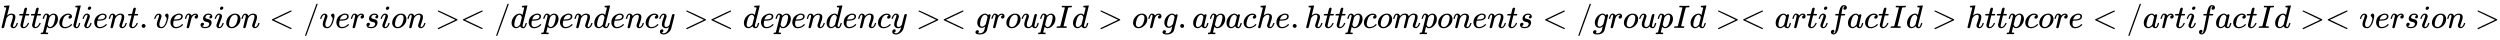 <svg xmlns:xlink="http://www.w3.org/1999/xlink" width="179.821ex" height="2.843ex" style="vertical-align: -0.838ex;" viewBox="0 -863.1 77422.8 1223.9" role="img" focusable="false" xmlns="http://www.w3.org/2000/svg" aria-labelledby="MathJax-SVG-1-Title">
<title id="MathJax-SVG-1-Title">{httpclient.version}&lt;/version&gt; &lt;/dependency&gt; &lt;dependency&gt; &lt;groupId&gt;org.apache.httpcomponents&lt;/groupId&gt; &lt;artifactId&gt;httpcore&lt;/artifactId&gt; &lt;version&gt;</title>
<defs aria-hidden="true">
<path stroke-width="1" id="E1-MJMATHI-68" d="M137 683Q138 683 209 688T282 694Q294 694 294 685Q294 674 258 534Q220 386 220 383Q220 381 227 388Q288 442 357 442Q411 442 444 415T478 336Q478 285 440 178T402 50Q403 36 407 31T422 26Q450 26 474 56T513 138Q516 149 519 151T535 153Q555 153 555 145Q555 144 551 130Q535 71 500 33Q466 -10 419 -10H414Q367 -10 346 17T325 74Q325 90 361 192T398 345Q398 404 354 404H349Q266 404 205 306L198 293L164 158Q132 28 127 16Q114 -11 83 -11Q69 -11 59 -2T48 16Q48 30 121 320L195 616Q195 629 188 632T149 637H128Q122 643 122 645T124 664Q129 683 137 683Z"></path>
<path stroke-width="1" id="E1-MJMATHI-74" d="M26 385Q19 392 19 395Q19 399 22 411T27 425Q29 430 36 430T87 431H140L159 511Q162 522 166 540T173 566T179 586T187 603T197 615T211 624T229 626Q247 625 254 615T261 596Q261 589 252 549T232 470L222 433Q222 431 272 431H323Q330 424 330 420Q330 398 317 385H210L174 240Q135 80 135 68Q135 26 162 26Q197 26 230 60T283 144Q285 150 288 151T303 153H307Q322 153 322 145Q322 142 319 133Q314 117 301 95T267 48T216 6T155 -11Q125 -11 98 4T59 56Q57 64 57 83V101L92 241Q127 382 128 383Q128 385 77 385H26Z"></path>
<path stroke-width="1" id="E1-MJMATHI-70" d="M23 287Q24 290 25 295T30 317T40 348T55 381T75 411T101 433T134 442Q209 442 230 378L240 387Q302 442 358 442Q423 442 460 395T497 281Q497 173 421 82T249 -10Q227 -10 210 -4Q199 1 187 11T168 28L161 36Q160 35 139 -51T118 -138Q118 -144 126 -145T163 -148H188Q194 -155 194 -157T191 -175Q188 -187 185 -190T172 -194Q170 -194 161 -194T127 -193T65 -192Q-5 -192 -24 -194H-32Q-39 -187 -39 -183Q-37 -156 -26 -148H-6Q28 -147 33 -136Q36 -130 94 103T155 350Q156 355 156 364Q156 405 131 405Q109 405 94 377T71 316T59 280Q57 278 43 278H29Q23 284 23 287ZM178 102Q200 26 252 26Q282 26 310 49T356 107Q374 141 392 215T411 325V331Q411 405 350 405Q339 405 328 402T306 393T286 380T269 365T254 350T243 336T235 326L232 322Q232 321 229 308T218 264T204 212Q178 106 178 102Z"></path>
<path stroke-width="1" id="E1-MJMATHI-63" d="M34 159Q34 268 120 355T306 442Q362 442 394 418T427 355Q427 326 408 306T360 285Q341 285 330 295T319 325T330 359T352 380T366 386H367Q367 388 361 392T340 400T306 404Q276 404 249 390Q228 381 206 359Q162 315 142 235T121 119Q121 73 147 50Q169 26 205 26H209Q321 26 394 111Q403 121 406 121Q410 121 419 112T429 98T420 83T391 55T346 25T282 0T202 -11Q127 -11 81 37T34 159Z"></path>
<path stroke-width="1" id="E1-MJMATHI-6C" d="M117 59Q117 26 142 26Q179 26 205 131Q211 151 215 152Q217 153 225 153H229Q238 153 241 153T246 151T248 144Q247 138 245 128T234 90T214 43T183 6T137 -11Q101 -11 70 11T38 85Q38 97 39 102L104 360Q167 615 167 623Q167 626 166 628T162 632T157 634T149 635T141 636T132 637T122 637Q112 637 109 637T101 638T95 641T94 647Q94 649 96 661Q101 680 107 682T179 688Q194 689 213 690T243 693T254 694Q266 694 266 686Q266 675 193 386T118 83Q118 81 118 75T117 65V59Z"></path>
<path stroke-width="1" id="E1-MJMATHI-69" d="M184 600Q184 624 203 642T247 661Q265 661 277 649T290 619Q290 596 270 577T226 557Q211 557 198 567T184 600ZM21 287Q21 295 30 318T54 369T98 420T158 442Q197 442 223 419T250 357Q250 340 236 301T196 196T154 83Q149 61 149 51Q149 26 166 26Q175 26 185 29T208 43T235 78T260 137Q263 149 265 151T282 153Q302 153 302 143Q302 135 293 112T268 61T223 11T161 -11Q129 -11 102 10T74 74Q74 91 79 106T122 220Q160 321 166 341T173 380Q173 404 156 404H154Q124 404 99 371T61 287Q60 286 59 284T58 281T56 279T53 278T49 278T41 278H27Q21 284 21 287Z"></path>
<path stroke-width="1" id="E1-MJMATHI-65" d="M39 168Q39 225 58 272T107 350T174 402T244 433T307 442H310Q355 442 388 420T421 355Q421 265 310 237Q261 224 176 223Q139 223 138 221Q138 219 132 186T125 128Q125 81 146 54T209 26T302 45T394 111Q403 121 406 121Q410 121 419 112T429 98T420 82T390 55T344 24T281 -1T205 -11Q126 -11 83 42T39 168ZM373 353Q367 405 305 405Q272 405 244 391T199 357T170 316T154 280T149 261Q149 260 169 260Q282 260 327 284T373 353Z"></path>
<path stroke-width="1" id="E1-MJMATHI-6E" d="M21 287Q22 293 24 303T36 341T56 388T89 425T135 442Q171 442 195 424T225 390T231 369Q231 367 232 367L243 378Q304 442 382 442Q436 442 469 415T503 336T465 179T427 52Q427 26 444 26Q450 26 453 27Q482 32 505 65T540 145Q542 153 560 153Q580 153 580 145Q580 144 576 130Q568 101 554 73T508 17T439 -10Q392 -10 371 17T350 73Q350 92 386 193T423 345Q423 404 379 404H374Q288 404 229 303L222 291L189 157Q156 26 151 16Q138 -11 108 -11Q95 -11 87 -5T76 7T74 17Q74 30 112 180T152 343Q153 348 153 366Q153 405 129 405Q91 405 66 305Q60 285 60 284Q58 278 41 278H27Q21 284 21 287Z"></path>
<path stroke-width="1" id="E1-MJMAIN-2E" d="M78 60Q78 84 95 102T138 120Q162 120 180 104T199 61Q199 36 182 18T139 0T96 17T78 60Z"></path>
<path stroke-width="1" id="E1-MJMATHI-76" d="M173 380Q173 405 154 405Q130 405 104 376T61 287Q60 286 59 284T58 281T56 279T53 278T49 278T41 278H27Q21 284 21 287Q21 294 29 316T53 368T97 419T160 441Q202 441 225 417T249 361Q249 344 246 335Q246 329 231 291T200 202T182 113Q182 86 187 69Q200 26 250 26Q287 26 319 60T369 139T398 222T409 277Q409 300 401 317T383 343T365 361T357 383Q357 405 376 424T417 443Q436 443 451 425T467 367Q467 340 455 284T418 159T347 40T241 -11Q177 -11 139 22Q102 54 102 117Q102 148 110 181T151 298Q173 362 173 380Z"></path>
<path stroke-width="1" id="E1-MJMATHI-72" d="M21 287Q22 290 23 295T28 317T38 348T53 381T73 411T99 433T132 442Q161 442 183 430T214 408T225 388Q227 382 228 382T236 389Q284 441 347 441H350Q398 441 422 400Q430 381 430 363Q430 333 417 315T391 292T366 288Q346 288 334 299T322 328Q322 376 378 392Q356 405 342 405Q286 405 239 331Q229 315 224 298T190 165Q156 25 151 16Q138 -11 108 -11Q95 -11 87 -5T76 7T74 17Q74 30 114 189T154 366Q154 405 128 405Q107 405 92 377T68 316T57 280Q55 278 41 278H27Q21 284 21 287Z"></path>
<path stroke-width="1" id="E1-MJMATHI-73" d="M131 289Q131 321 147 354T203 415T300 442Q362 442 390 415T419 355Q419 323 402 308T364 292Q351 292 340 300T328 326Q328 342 337 354T354 372T367 378Q368 378 368 379Q368 382 361 388T336 399T297 405Q249 405 227 379T204 326Q204 301 223 291T278 274T330 259Q396 230 396 163Q396 135 385 107T352 51T289 7T195 -10Q118 -10 86 19T53 87Q53 126 74 143T118 160Q133 160 146 151T160 120Q160 94 142 76T111 58Q109 57 108 57T107 55Q108 52 115 47T146 34T201 27Q237 27 263 38T301 66T318 97T323 122Q323 150 302 164T254 181T195 196T148 231Q131 256 131 289Z"></path>
<path stroke-width="1" id="E1-MJMATHI-6F" d="M201 -11Q126 -11 80 38T34 156Q34 221 64 279T146 380Q222 441 301 441Q333 441 341 440Q354 437 367 433T402 417T438 387T464 338T476 268Q476 161 390 75T201 -11ZM121 120Q121 70 147 48T206 26Q250 26 289 58T351 142Q360 163 374 216T388 308Q388 352 370 375Q346 405 306 405Q243 405 195 347Q158 303 140 230T121 120Z"></path>
<path stroke-width="1" id="E1-MJMAIN-3C" d="M694 -11T694 -19T688 -33T678 -40Q671 -40 524 29T234 166L90 235Q83 240 83 250Q83 261 91 266Q664 540 678 540Q681 540 687 534T694 519T687 505Q686 504 417 376L151 250L417 124Q686 -4 687 -5Q694 -11 694 -19Z"></path>
<path stroke-width="1" id="E1-MJMAIN-2F" d="M423 750Q432 750 438 744T444 730Q444 725 271 248T92 -240Q85 -250 75 -250Q68 -250 62 -245T56 -231Q56 -221 230 257T407 740Q411 750 423 750Z"></path>
<path stroke-width="1" id="E1-MJMAIN-3E" d="M84 520Q84 528 88 533T96 539L99 540Q106 540 253 471T544 334L687 265Q694 260 694 250T687 235Q685 233 395 96L107 -40H101Q83 -38 83 -20Q83 -19 83 -17Q82 -10 98 -1Q117 9 248 71Q326 108 378 132L626 250L378 368Q90 504 86 509Q84 513 84 520Z"></path>
<path stroke-width="1" id="E1-MJMATHI-64" d="M366 683Q367 683 438 688T511 694Q523 694 523 686Q523 679 450 384T375 83T374 68Q374 26 402 26Q411 27 422 35Q443 55 463 131Q469 151 473 152Q475 153 483 153H487H491Q506 153 506 145Q506 140 503 129Q490 79 473 48T445 8T417 -8Q409 -10 393 -10Q359 -10 336 5T306 36L300 51Q299 52 296 50Q294 48 292 46Q233 -10 172 -10Q117 -10 75 30T33 157Q33 205 53 255T101 341Q148 398 195 420T280 442Q336 442 364 400Q369 394 369 396Q370 400 396 505T424 616Q424 629 417 632T378 637H357Q351 643 351 645T353 664Q358 683 366 683ZM352 326Q329 405 277 405Q242 405 210 374T160 293Q131 214 119 129Q119 126 119 118T118 106Q118 61 136 44T179 26Q233 26 290 98L298 109L352 326Z"></path>
<path stroke-width="1" id="E1-MJMATHI-79" d="M21 287Q21 301 36 335T84 406T158 442Q199 442 224 419T250 355Q248 336 247 334Q247 331 231 288T198 191T182 105Q182 62 196 45T238 27Q261 27 281 38T312 61T339 94Q339 95 344 114T358 173T377 247Q415 397 419 404Q432 431 462 431Q475 431 483 424T494 412T496 403Q496 390 447 193T391 -23Q363 -106 294 -155T156 -205Q111 -205 77 -183T43 -117Q43 -95 50 -80T69 -58T89 -48T106 -45Q150 -45 150 -87Q150 -107 138 -122T115 -142T102 -147L99 -148Q101 -153 118 -160T152 -167H160Q177 -167 186 -165Q219 -156 247 -127T290 -65T313 -9T321 21L315 17Q309 13 296 6T270 -6Q250 -11 231 -11Q185 -11 150 11T104 82Q103 89 103 113Q103 170 138 262T173 379Q173 380 173 381Q173 390 173 393T169 400T158 404H154Q131 404 112 385T82 344T65 302T57 280Q55 278 41 278H27Q21 284 21 287Z"></path>
<path stroke-width="1" id="E1-MJMATHI-67" d="M311 43Q296 30 267 15T206 0Q143 0 105 45T66 160Q66 265 143 353T314 442Q361 442 401 394L404 398Q406 401 409 404T418 412T431 419T447 422Q461 422 470 413T480 394Q480 379 423 152T363 -80Q345 -134 286 -169T151 -205Q10 -205 10 -137Q10 -111 28 -91T74 -71Q89 -71 102 -80T116 -111Q116 -121 114 -130T107 -144T99 -154T92 -162L90 -164H91Q101 -167 151 -167Q189 -167 211 -155Q234 -144 254 -122T282 -75Q288 -56 298 -13Q311 35 311 43ZM384 328L380 339Q377 350 375 354T369 368T359 382T346 393T328 402T306 405Q262 405 221 352Q191 313 171 233T151 117Q151 38 213 38Q269 38 323 108L331 118L384 328Z"></path>
<path stroke-width="1" id="E1-MJMATHI-75" d="M21 287Q21 295 30 318T55 370T99 420T158 442Q204 442 227 417T250 358Q250 340 216 246T182 105Q182 62 196 45T238 27T291 44T328 78L339 95Q341 99 377 247Q407 367 413 387T427 416Q444 431 463 431Q480 431 488 421T496 402L420 84Q419 79 419 68Q419 43 426 35T447 26Q469 29 482 57T512 145Q514 153 532 153Q551 153 551 144Q550 139 549 130T540 98T523 55T498 17T462 -8Q454 -10 438 -10Q372 -10 347 46Q345 45 336 36T318 21T296 6T267 -6T233 -11Q189 -11 155 7Q103 38 103 113Q103 170 138 262T173 379Q173 380 173 381Q173 390 173 393T169 400T158 404H154Q131 404 112 385T82 344T65 302T57 280Q55 278 41 278H27Q21 284 21 287Z"></path>
<path stroke-width="1" id="E1-MJMATHI-49" d="M43 1Q26 1 26 10Q26 12 29 24Q34 43 39 45Q42 46 54 46H60Q120 46 136 53Q137 53 138 54Q143 56 149 77T198 273Q210 318 216 344Q286 624 286 626Q284 630 284 631Q274 637 213 637H193Q184 643 189 662Q193 677 195 680T209 683H213Q285 681 359 681Q481 681 487 683H497Q504 676 504 672T501 655T494 639Q491 637 471 637Q440 637 407 634Q393 631 388 623Q381 609 337 432Q326 385 315 341Q245 65 245 59Q245 52 255 50T307 46H339Q345 38 345 37T342 19Q338 6 332 0H316Q279 2 179 2Q143 2 113 2T65 2T43 1Z"></path>
<path stroke-width="1" id="E1-MJMATHI-61" d="M33 157Q33 258 109 349T280 441Q331 441 370 392Q386 422 416 422Q429 422 439 414T449 394Q449 381 412 234T374 68Q374 43 381 35T402 26Q411 27 422 35Q443 55 463 131Q469 151 473 152Q475 153 483 153H487Q506 153 506 144Q506 138 501 117T481 63T449 13Q436 0 417 -8Q409 -10 393 -10Q359 -10 336 5T306 36L300 51Q299 52 296 50Q294 48 292 46Q233 -10 172 -10Q117 -10 75 30T33 157ZM351 328Q351 334 346 350T323 385T277 405Q242 405 210 374T160 293Q131 214 119 129Q119 126 119 118T118 106Q118 61 136 44T179 26Q217 26 254 59T298 110Q300 114 325 217T351 328Z"></path>
<path stroke-width="1" id="E1-MJMATHI-6D" d="M21 287Q22 293 24 303T36 341T56 388T88 425T132 442T175 435T205 417T221 395T229 376L231 369Q231 367 232 367L243 378Q303 442 384 442Q401 442 415 440T441 433T460 423T475 411T485 398T493 385T497 373T500 364T502 357L510 367Q573 442 659 442Q713 442 746 415T780 336Q780 285 742 178T704 50Q705 36 709 31T724 26Q752 26 776 56T815 138Q818 149 821 151T837 153Q857 153 857 145Q857 144 853 130Q845 101 831 73T785 17T716 -10Q669 -10 648 17T627 73Q627 92 663 193T700 345Q700 404 656 404H651Q565 404 506 303L499 291L466 157Q433 26 428 16Q415 -11 385 -11Q372 -11 364 -4T353 8T350 18Q350 29 384 161L420 307Q423 322 423 345Q423 404 379 404H374Q288 404 229 303L222 291L189 157Q156 26 151 16Q138 -11 108 -11Q95 -11 87 -5T76 7T74 17Q74 30 112 181Q151 335 151 342Q154 357 154 369Q154 405 129 405Q107 405 92 377T69 316T57 280Q55 278 41 278H27Q21 284 21 287Z"></path>
<path stroke-width="1" id="E1-MJMATHI-66" d="M118 -162Q120 -162 124 -164T135 -167T147 -168Q160 -168 171 -155T187 -126Q197 -99 221 27T267 267T289 382V385H242Q195 385 192 387Q188 390 188 397L195 425Q197 430 203 430T250 431Q298 431 298 432Q298 434 307 482T319 540Q356 705 465 705Q502 703 526 683T550 630Q550 594 529 578T487 561Q443 561 443 603Q443 622 454 636T478 657L487 662Q471 668 457 668Q445 668 434 658T419 630Q412 601 403 552T387 469T380 433Q380 431 435 431Q480 431 487 430T498 424Q499 420 496 407T491 391Q489 386 482 386T428 385H372L349 263Q301 15 282 -47Q255 -132 212 -173Q175 -205 139 -205Q107 -205 81 -186T55 -132Q55 -95 76 -78T118 -61Q162 -61 162 -103Q162 -122 151 -136T127 -157L118 -162Z"></path>
</defs>
<g stroke="currentColor" fill="currentColor" stroke-width="0" transform="matrix(1 0 0 -1 0 0)" aria-hidden="true">
 <use xlink:href="#E1-MJMATHI-68" x="0" y="0"></use>
 <use xlink:href="#E1-MJMATHI-74" x="576" y="0"></use>
 <use xlink:href="#E1-MJMATHI-74" x="938" y="0"></use>
 <use xlink:href="#E1-MJMATHI-70" x="1299" y="0"></use>
 <use xlink:href="#E1-MJMATHI-63" x="1803" y="0"></use>
 <use xlink:href="#E1-MJMATHI-6C" x="2236" y="0"></use>
 <use xlink:href="#E1-MJMATHI-69" x="2535" y="0"></use>
 <use xlink:href="#E1-MJMATHI-65" x="2880" y="0"></use>
 <use xlink:href="#E1-MJMATHI-6E" x="3347" y="0"></use>
 <use xlink:href="#E1-MJMATHI-74" x="3947" y="0"></use>
 <use xlink:href="#E1-MJMAIN-2E" x="4309" y="0"></use>
 <use xlink:href="#E1-MJMATHI-76" x="4754" y="0"></use>
 <use xlink:href="#E1-MJMATHI-65" x="5239" y="0"></use>
 <use xlink:href="#E1-MJMATHI-72" x="5706" y="0"></use>
 <use xlink:href="#E1-MJMATHI-73" x="6157" y="0"></use>
 <use xlink:href="#E1-MJMATHI-69" x="6627" y="0"></use>
 <use xlink:href="#E1-MJMATHI-6F" x="6972" y="0"></use>
 <use xlink:href="#E1-MJMATHI-6E" x="7458" y="0"></use>
 <use xlink:href="#E1-MJMAIN-3C" x="8336" y="0"></use>
 <use xlink:href="#E1-MJMAIN-2F" x="9392" y="0"></use>
 <use xlink:href="#E1-MJMATHI-76" x="9893" y="0"></use>
 <use xlink:href="#E1-MJMATHI-65" x="10378" y="0"></use>
 <use xlink:href="#E1-MJMATHI-72" x="10845" y="0"></use>
 <use xlink:href="#E1-MJMATHI-73" x="11296" y="0"></use>
 <use xlink:href="#E1-MJMATHI-69" x="11766" y="0"></use>
 <use xlink:href="#E1-MJMATHI-6F" x="12111" y="0"></use>
 <use xlink:href="#E1-MJMATHI-6E" x="12597" y="0"></use>
<g transform="translate(13475,0)">
 <use xlink:href="#E1-MJMAIN-3E"></use>
 <use xlink:href="#E1-MJMAIN-3C" x="778" y="0"></use>
</g>
 <use xlink:href="#E1-MJMAIN-2F" x="15310" y="0"></use>
 <use xlink:href="#E1-MJMATHI-64" x="15810" y="0"></use>
 <use xlink:href="#E1-MJMATHI-65" x="16334" y="0"></use>
 <use xlink:href="#E1-MJMATHI-70" x="16800" y="0"></use>
 <use xlink:href="#E1-MJMATHI-65" x="17304" y="0"></use>
 <use xlink:href="#E1-MJMATHI-6E" x="17770" y="0"></use>
 <use xlink:href="#E1-MJMATHI-64" x="18371" y="0"></use>
 <use xlink:href="#E1-MJMATHI-65" x="18894" y="0"></use>
 <use xlink:href="#E1-MJMATHI-6E" x="19361" y="0"></use>
 <use xlink:href="#E1-MJMATHI-63" x="19961" y="0"></use>
 <use xlink:href="#E1-MJMATHI-79" x="20395" y="0"></use>
<g transform="translate(21170,0)">
 <use xlink:href="#E1-MJMAIN-3E"></use>
 <use xlink:href="#E1-MJMAIN-3C" x="778" y="0"></use>
</g>
 <use xlink:href="#E1-MJMATHI-64" x="23005" y="0"></use>
 <use xlink:href="#E1-MJMATHI-65" x="23528" y="0"></use>
 <use xlink:href="#E1-MJMATHI-70" x="23995" y="0"></use>
 <use xlink:href="#E1-MJMATHI-65" x="24498" y="0"></use>
 <use xlink:href="#E1-MJMATHI-6E" x="24965" y="0"></use>
 <use xlink:href="#E1-MJMATHI-64" x="25565" y="0"></use>
 <use xlink:href="#E1-MJMATHI-65" x="26089" y="0"></use>
 <use xlink:href="#E1-MJMATHI-6E" x="26555" y="0"></use>
 <use xlink:href="#E1-MJMATHI-63" x="27156" y="0"></use>
 <use xlink:href="#E1-MJMATHI-79" x="27589" y="0"></use>
<g transform="translate(28365,0)">
 <use xlink:href="#E1-MJMAIN-3E"></use>
 <use xlink:href="#E1-MJMAIN-3C" x="778" y="0"></use>
</g>
 <use xlink:href="#E1-MJMATHI-67" x="30199" y="0"></use>
 <use xlink:href="#E1-MJMATHI-72" x="30680" y="0"></use>
 <use xlink:href="#E1-MJMATHI-6F" x="31131" y="0"></use>
 <use xlink:href="#E1-MJMATHI-75" x="31617" y="0"></use>
 <use xlink:href="#E1-MJMATHI-70" x="32189" y="0"></use>
 <use xlink:href="#E1-MJMATHI-49" x="32693" y="0"></use>
 <use xlink:href="#E1-MJMATHI-64" x="33197" y="0"></use>
 <use xlink:href="#E1-MJMAIN-3E" x="33999" y="0"></use>
 <use xlink:href="#E1-MJMATHI-6F" x="35055" y="0"></use>
 <use xlink:href="#E1-MJMATHI-72" x="35540" y="0"></use>
 <use xlink:href="#E1-MJMATHI-67" x="35992" y="0"></use>
 <use xlink:href="#E1-MJMAIN-2E" x="36472" y="0"></use>
 <use xlink:href="#E1-MJMATHI-61" x="36918" y="0"></use>
 <use xlink:href="#E1-MJMATHI-70" x="37447" y="0"></use>
 <use xlink:href="#E1-MJMATHI-61" x="37951" y="0"></use>
 <use xlink:href="#E1-MJMATHI-63" x="38480" y="0"></use>
 <use xlink:href="#E1-MJMATHI-68" x="38914" y="0"></use>
 <use xlink:href="#E1-MJMATHI-65" x="39490" y="0"></use>
 <use xlink:href="#E1-MJMAIN-2E" x="39957" y="0"></use>
 <use xlink:href="#E1-MJMATHI-68" x="40402" y="0"></use>
 <use xlink:href="#E1-MJMATHI-74" x="40978" y="0"></use>
 <use xlink:href="#E1-MJMATHI-74" x="41340" y="0"></use>
 <use xlink:href="#E1-MJMATHI-70" x="41701" y="0"></use>
 <use xlink:href="#E1-MJMATHI-63" x="42205" y="0"></use>
 <use xlink:href="#E1-MJMATHI-6F" x="42638" y="0"></use>
 <use xlink:href="#E1-MJMATHI-6D" x="43124" y="0"></use>
 <use xlink:href="#E1-MJMATHI-70" x="44002" y="0"></use>
 <use xlink:href="#E1-MJMATHI-6F" x="44506" y="0"></use>
 <use xlink:href="#E1-MJMATHI-6E" x="44991" y="0"></use>
 <use xlink:href="#E1-MJMATHI-65" x="45592" y="0"></use>
 <use xlink:href="#E1-MJMATHI-6E" x="46058" y="0"></use>
 <use xlink:href="#E1-MJMATHI-74" x="46659" y="0"></use>
 <use xlink:href="#E1-MJMATHI-73" x="47020" y="0"></use>
 <use xlink:href="#E1-MJMAIN-3C" x="47768" y="0"></use>
 <use xlink:href="#E1-MJMAIN-2F" x="48824" y="0"></use>
 <use xlink:href="#E1-MJMATHI-67" x="49324" y="0"></use>
 <use xlink:href="#E1-MJMATHI-72" x="49805" y="0"></use>
 <use xlink:href="#E1-MJMATHI-6F" x="50256" y="0"></use>
 <use xlink:href="#E1-MJMATHI-75" x="50742" y="0"></use>
 <use xlink:href="#E1-MJMATHI-70" x="51314" y="0"></use>
 <use xlink:href="#E1-MJMATHI-49" x="51818" y="0"></use>
 <use xlink:href="#E1-MJMATHI-64" x="52322" y="0"></use>
<g transform="translate(53124,0)">
 <use xlink:href="#E1-MJMAIN-3E"></use>
 <use xlink:href="#E1-MJMAIN-3C" x="778" y="0"></use>
</g>
 <use xlink:href="#E1-MJMATHI-61" x="54958" y="0"></use>
 <use xlink:href="#E1-MJMATHI-72" x="55488" y="0"></use>
 <use xlink:href="#E1-MJMATHI-74" x="55939" y="0"></use>
 <use xlink:href="#E1-MJMATHI-69" x="56301" y="0"></use>
 <use xlink:href="#E1-MJMATHI-66" x="56646" y="0"></use>
 <use xlink:href="#E1-MJMATHI-61" x="57197" y="0"></use>
 <use xlink:href="#E1-MJMATHI-63" x="57726" y="0"></use>
 <use xlink:href="#E1-MJMATHI-74" x="58160" y="0"></use>
 <use xlink:href="#E1-MJMATHI-49" x="58521" y="0"></use>
 <use xlink:href="#E1-MJMATHI-64" x="59026" y="0"></use>
 <use xlink:href="#E1-MJMAIN-3E" x="59827" y="0"></use>
 <use xlink:href="#E1-MJMATHI-68" x="60883" y="0"></use>
 <use xlink:href="#E1-MJMATHI-74" x="61460" y="0"></use>
 <use xlink:href="#E1-MJMATHI-74" x="61821" y="0"></use>
 <use xlink:href="#E1-MJMATHI-70" x="62183" y="0"></use>
 <use xlink:href="#E1-MJMATHI-63" x="62686" y="0"></use>
 <use xlink:href="#E1-MJMATHI-6F" x="63120" y="0"></use>
 <use xlink:href="#E1-MJMATHI-72" x="63605" y="0"></use>
 <use xlink:href="#E1-MJMATHI-65" x="64057" y="0"></use>
 <use xlink:href="#E1-MJMAIN-3C" x="64801" y="0"></use>
 <use xlink:href="#E1-MJMAIN-2F" x="65858" y="0"></use>
 <use xlink:href="#E1-MJMATHI-61" x="66358" y="0"></use>
 <use xlink:href="#E1-MJMATHI-72" x="66888" y="0"></use>
 <use xlink:href="#E1-MJMATHI-74" x="67339" y="0"></use>
 <use xlink:href="#E1-MJMATHI-69" x="67701" y="0"></use>
 <use xlink:href="#E1-MJMATHI-66" x="68046" y="0"></use>
 <use xlink:href="#E1-MJMATHI-61" x="68597" y="0"></use>
 <use xlink:href="#E1-MJMATHI-63" x="69126" y="0"></use>
 <use xlink:href="#E1-MJMATHI-74" x="69560" y="0"></use>
 <use xlink:href="#E1-MJMATHI-49" x="69921" y="0"></use>
 <use xlink:href="#E1-MJMATHI-64" x="70426" y="0"></use>
<g transform="translate(71227,0)">
 <use xlink:href="#E1-MJMAIN-3E"></use>
 <use xlink:href="#E1-MJMAIN-3C" x="778" y="0"></use>
</g>
 <use xlink:href="#E1-MJMATHI-76" x="73062" y="0"></use>
 <use xlink:href="#E1-MJMATHI-65" x="73547" y="0"></use>
 <use xlink:href="#E1-MJMATHI-72" x="74014" y="0"></use>
 <use xlink:href="#E1-MJMATHI-73" x="74465" y="0"></use>
 <use xlink:href="#E1-MJMATHI-69" x="74935" y="0"></use>
 <use xlink:href="#E1-MJMATHI-6F" x="75280" y="0"></use>
 <use xlink:href="#E1-MJMATHI-6E" x="75766" y="0"></use>
 <use xlink:href="#E1-MJMAIN-3E" x="76644" y="0"></use>
</g>
</svg>